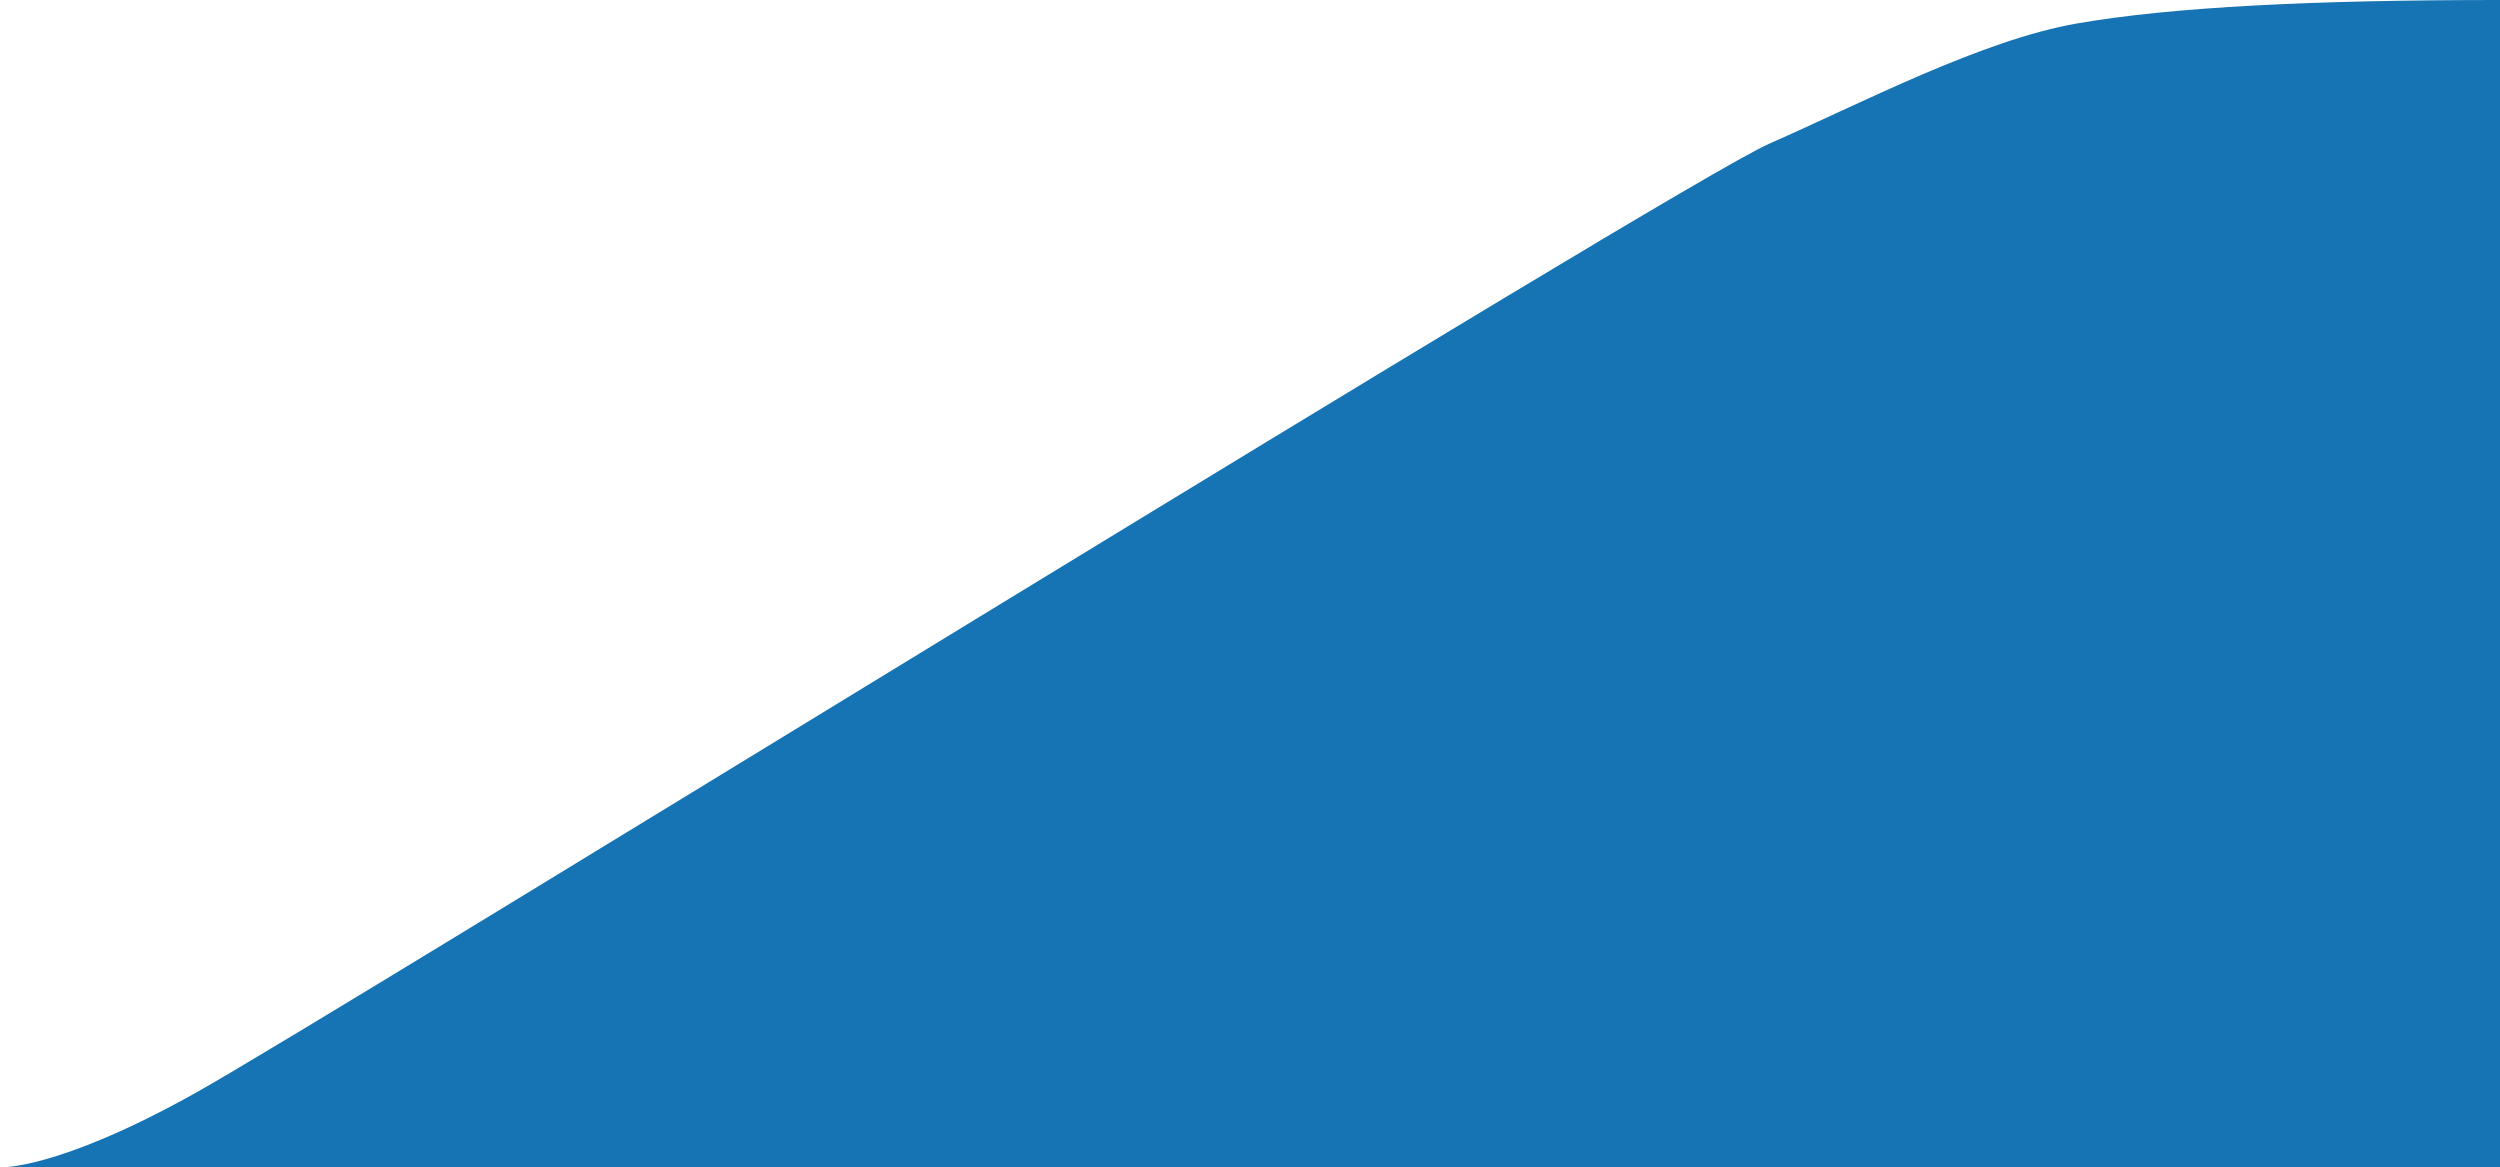 <svg xmlns="http://www.w3.org/2000/svg" id="Layer_1" viewBox="0 0 288.7 134.8"><defs><style>      .st0 {        fill: #1674b4;      }    </style></defs><path id="Path_8" class="st0" d="M288.7,0v134.8H0s6.5.4,22.6-8.6S193.6,21.3,204.3,16.6s24.6-12,35.6-13.9S267.1,0,288.7,0Z"></path></svg>
